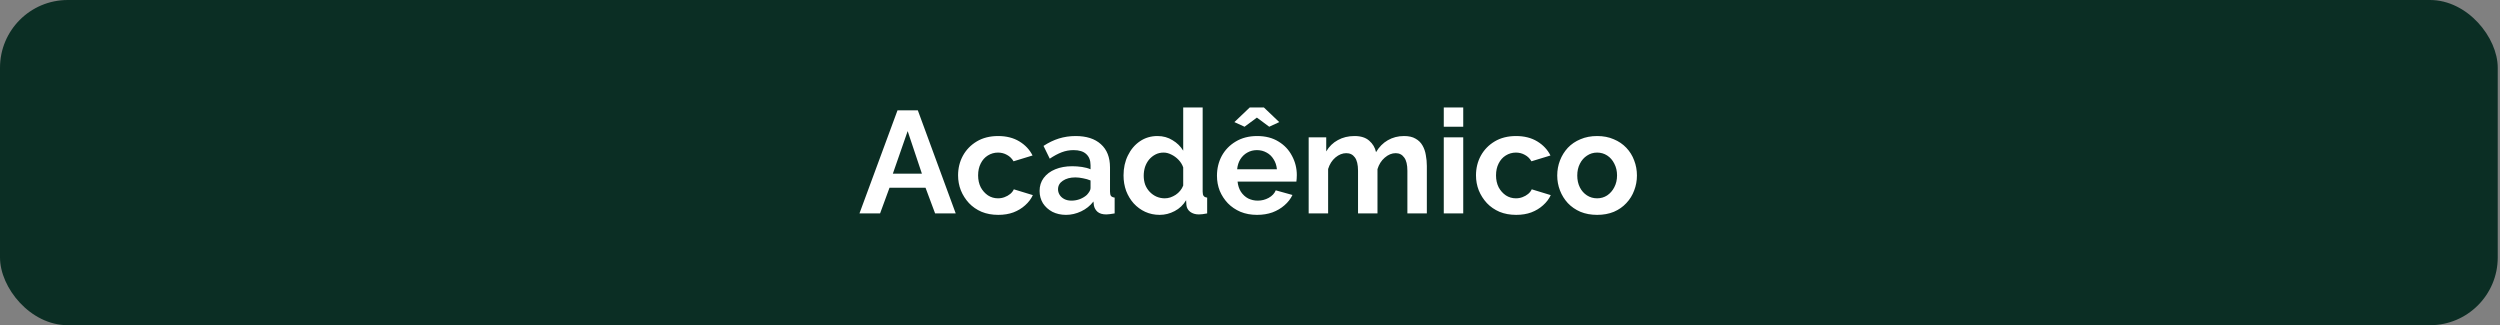 <svg xmlns="http://www.w3.org/2000/svg" width="984" height="128" viewBox="0 0 984 128" fill="none"><rect x="0" y="0" width="984" height="128" fill="#808080" stroke="none"/><rect width="983.111" height="128" rx="26.667" fill="#0B2E24"></rect><path d="M353.257 43.429H361.257L376.171 84H368.057L364.286 73.886H350.114L346.4 84H338.286L353.257 43.429ZM362.857 68.343L357.257 51.6L351.429 68.343H362.857ZM392.929 84.571C390.49 84.571 388.3 84.171 386.357 83.371C384.414 82.533 382.757 81.391 381.386 79.943C380.014 78.457 378.948 76.781 378.186 74.914C377.462 73.048 377.1 71.086 377.1 69.029C377.1 66.21 377.729 63.638 378.986 61.314C380.281 58.952 382.11 57.067 384.471 55.657C386.833 54.248 389.633 53.543 392.871 53.543C396.11 53.543 398.89 54.248 401.214 55.657C403.538 57.067 405.271 58.914 406.414 61.2L398.929 63.486C398.281 62.381 397.424 61.543 396.357 60.971C395.29 60.362 394.11 60.057 392.814 60.057C391.367 60.057 390.033 60.438 388.814 61.2C387.633 61.924 386.7 62.971 386.014 64.343C385.329 65.676 384.986 67.238 384.986 69.029C384.986 70.781 385.329 72.343 386.014 73.714C386.738 75.048 387.69 76.114 388.871 76.914C390.052 77.676 391.367 78.057 392.814 78.057C393.729 78.057 394.586 77.905 395.386 77.6C396.224 77.295 396.967 76.876 397.614 76.343C398.262 75.809 398.738 75.2 399.043 74.514L406.529 76.8C405.843 78.286 404.833 79.619 403.5 80.8C402.205 81.981 400.662 82.914 398.871 83.6C397.119 84.248 395.138 84.571 392.929 84.571ZM409.183 75.143C409.183 73.2 409.716 71.505 410.783 70.057C411.888 68.571 413.412 67.429 415.354 66.629C417.297 65.829 419.526 65.429 422.04 65.429C423.297 65.429 424.574 65.524 425.869 65.714C427.164 65.905 428.288 66.21 429.24 66.629V65.029C429.24 63.124 428.669 61.657 427.526 60.629C426.421 59.6 424.764 59.086 422.554 59.086C420.916 59.086 419.354 59.371 417.869 59.943C416.383 60.514 414.821 61.352 413.183 62.457L410.726 57.429C412.707 56.133 414.726 55.162 416.783 54.514C418.878 53.867 421.069 53.543 423.354 53.543C427.621 53.543 430.935 54.609 433.297 56.743C435.697 58.876 436.897 61.924 436.897 65.886V75.429C436.897 76.229 437.031 76.8 437.297 77.143C437.602 77.486 438.078 77.695 438.726 77.771V84C438.04 84.114 437.412 84.21 436.84 84.286C436.307 84.362 435.85 84.4 435.469 84.4C433.945 84.4 432.783 84.057 431.983 83.371C431.221 82.686 430.745 81.848 430.554 80.857L430.383 79.314C429.088 80.99 427.469 82.286 425.526 83.2C423.583 84.114 421.602 84.571 419.583 84.571C417.602 84.571 415.812 84.171 414.212 83.371C412.65 82.533 411.412 81.409 410.497 80C409.621 78.552 409.183 76.933 409.183 75.143ZM427.812 76.686C428.231 76.229 428.574 75.771 428.84 75.314C429.107 74.857 429.24 74.438 429.24 74.057V71.029C428.326 70.648 427.335 70.362 426.269 70.171C425.202 69.943 424.193 69.829 423.24 69.829C421.259 69.829 419.621 70.267 418.326 71.143C417.069 71.981 416.44 73.105 416.44 74.514C416.44 75.276 416.65 76 417.069 76.686C417.488 77.371 418.097 77.924 418.897 78.343C419.697 78.762 420.65 78.971 421.754 78.971C422.897 78.971 424.021 78.762 425.126 78.343C426.231 77.886 427.126 77.333 427.812 76.686ZM442.224 69.029C442.224 66.133 442.796 63.524 443.938 61.2C445.081 58.838 446.662 56.971 448.681 55.6C450.7 54.229 453.005 53.543 455.596 53.543C457.805 53.543 459.786 54.095 461.538 55.2C463.329 56.267 464.719 57.638 465.71 59.314V42.286H473.367V75.429C473.367 76.229 473.5 76.8 473.767 77.143C474.034 77.486 474.491 77.695 475.138 77.771V84C473.805 84.267 472.719 84.4 471.881 84.4C470.51 84.4 469.367 84.057 468.453 83.371C467.576 82.686 467.081 81.79 466.967 80.686L466.853 78.8C465.748 80.667 464.243 82.095 462.338 83.086C460.472 84.076 458.51 84.571 456.453 84.571C454.396 84.571 452.491 84.171 450.738 83.371C449.024 82.571 447.519 81.467 446.224 80.057C444.967 78.648 443.976 77.01 443.253 75.143C442.567 73.238 442.224 71.2 442.224 69.029ZM465.71 73.029V65.886C465.329 64.781 464.719 63.791 463.881 62.914C463.043 62.038 462.11 61.352 461.081 60.857C460.053 60.324 459.024 60.057 457.996 60.057C456.815 60.057 455.748 60.305 454.796 60.8C453.843 61.295 453.005 61.962 452.281 62.8C451.596 63.638 451.062 64.609 450.681 65.714C450.338 66.819 450.167 67.981 450.167 69.2C450.167 70.419 450.357 71.581 450.738 72.686C451.157 73.752 451.748 74.686 452.51 75.486C453.272 76.286 454.148 76.914 455.138 77.371C456.167 77.829 457.272 78.057 458.453 78.057C459.176 78.057 459.9 77.943 460.624 77.714C461.386 77.448 462.091 77.105 462.738 76.686C463.424 76.229 464.015 75.695 464.51 75.086C465.043 74.438 465.443 73.752 465.71 73.029ZM494.769 84.571C492.369 84.571 490.197 84.171 488.254 83.371C486.312 82.533 484.654 81.409 483.283 80C481.912 78.552 480.845 76.914 480.083 75.086C479.359 73.219 478.997 71.257 478.997 69.2C478.997 66.343 479.626 63.733 480.883 61.371C482.178 59.01 484.007 57.124 486.369 55.714C488.769 54.267 491.588 53.543 494.826 53.543C498.102 53.543 500.902 54.267 503.226 55.714C505.55 57.124 507.321 59.01 508.54 61.371C509.797 63.695 510.426 66.21 510.426 68.914C510.426 69.371 510.407 69.848 510.369 70.343C510.331 70.8 510.293 71.181 510.254 71.486H487.112C487.264 73.01 487.702 74.343 488.426 75.486C489.188 76.629 490.14 77.505 491.283 78.114C492.464 78.686 493.721 78.971 495.054 78.971C496.578 78.971 498.007 78.609 499.34 77.886C500.712 77.124 501.645 76.133 502.14 74.914L508.712 76.743C507.988 78.267 506.94 79.619 505.569 80.8C504.235 81.981 502.654 82.914 500.826 83.6C498.997 84.248 496.978 84.571 494.769 84.571ZM486.94 66.629H502.597C502.445 65.105 502.007 63.791 501.283 62.686C500.597 61.543 499.683 60.667 498.54 60.057C497.397 59.41 496.121 59.086 494.712 59.086C493.34 59.086 492.083 59.41 490.94 60.057C489.835 60.667 488.921 61.543 488.197 62.686C487.512 63.791 487.093 65.105 486.94 66.629ZM485.854 48.057L491.912 42.286H497.454L503.512 48.057L499.569 49.886L494.712 46.286L489.854 49.886L485.854 48.057ZM561.605 84H553.948V67.2C553.948 64.838 553.529 63.105 552.691 62C551.891 60.857 550.767 60.286 549.319 60.286C547.833 60.286 546.405 60.876 545.033 62.057C543.7 63.2 542.748 64.705 542.176 66.571V84H534.519V67.2C534.519 64.8 534.1 63.048 533.262 61.943C532.462 60.838 531.338 60.286 529.891 60.286C528.405 60.286 526.976 60.857 525.605 62C524.272 63.143 523.319 64.648 522.748 66.514V84H515.091V54.057H522.005V59.6C523.148 57.657 524.672 56.171 526.576 55.143C528.481 54.076 530.672 53.543 533.148 53.543C535.624 53.543 537.548 54.152 538.919 55.371C540.329 56.59 541.224 58.095 541.605 59.886C542.824 57.829 544.367 56.267 546.233 55.2C548.138 54.095 550.272 53.543 552.633 53.543C554.5 53.543 556.005 53.886 557.148 54.571C558.329 55.219 559.243 56.114 559.891 57.257C560.538 58.362 560.976 59.619 561.205 61.029C561.472 62.438 561.605 63.867 561.605 65.314V84ZM568.271 84V54.057H575.929V84H568.271ZM568.271 49.886V42.286H575.929V49.886H568.271ZM596.779 84.571C594.341 84.571 592.15 84.171 590.208 83.371C588.265 82.533 586.608 81.391 585.236 79.943C583.865 78.457 582.798 76.781 582.036 74.914C581.312 73.048 580.95 71.086 580.95 69.029C580.95 66.21 581.579 63.638 582.836 61.314C584.131 58.952 585.96 57.067 588.322 55.657C590.684 54.248 593.484 53.543 596.722 53.543C599.96 53.543 602.741 54.248 605.065 55.657C607.389 57.067 609.122 58.914 610.265 61.2L602.779 63.486C602.131 62.381 601.274 61.543 600.208 60.971C599.141 60.362 597.96 60.057 596.665 60.057C595.217 60.057 593.884 60.438 592.665 61.2C591.484 61.924 590.55 62.971 589.865 64.343C589.179 65.676 588.836 67.238 588.836 69.029C588.836 70.781 589.179 72.343 589.865 73.714C590.589 75.048 591.541 76.114 592.722 76.914C593.903 77.676 595.217 78.057 596.665 78.057C597.579 78.057 598.436 77.905 599.236 77.6C600.074 77.295 600.817 76.876 601.465 76.343C602.112 75.809 602.589 75.2 602.893 74.514L610.379 76.8C609.693 78.286 608.684 79.619 607.35 80.8C606.055 81.981 604.512 82.914 602.722 83.6C600.969 84.248 598.989 84.571 596.779 84.571ZM628.64 84.571C626.202 84.571 624.012 84.171 622.069 83.371C620.126 82.533 618.469 81.391 617.097 79.943C615.764 78.495 614.735 76.838 614.012 74.971C613.288 73.105 612.926 71.143 612.926 69.086C612.926 66.99 613.288 65.01 614.012 63.143C614.735 61.276 615.764 59.619 617.097 58.171C618.469 56.724 620.126 55.6 622.069 54.8C624.012 53.962 626.202 53.543 628.64 53.543C631.078 53.543 633.25 53.962 635.154 54.8C637.097 55.6 638.754 56.724 640.126 58.171C641.497 59.619 642.526 61.276 643.212 63.143C643.935 65.01 644.297 66.99 644.297 69.086C644.297 71.143 643.935 73.105 643.212 74.971C642.526 76.838 641.497 78.495 640.126 79.943C638.793 81.391 637.154 82.533 635.212 83.371C633.269 84.171 631.078 84.571 628.64 84.571ZM620.812 69.086C620.812 70.838 621.154 72.4 621.84 73.771C622.526 75.105 623.459 76.152 624.64 76.914C625.821 77.676 627.154 78.057 628.64 78.057C630.088 78.057 631.402 77.676 632.583 76.914C633.764 76.114 634.697 75.048 635.383 73.714C636.107 72.343 636.469 70.781 636.469 69.029C636.469 67.314 636.107 65.771 635.383 64.4C634.697 63.029 633.764 61.962 632.583 61.2C631.402 60.438 630.088 60.057 628.64 60.057C627.154 60.057 625.821 60.457 624.64 61.257C623.459 62.019 622.526 63.086 621.84 64.457C621.154 65.79 620.812 67.333 620.812 69.086Z" fill="white"></path></svg>